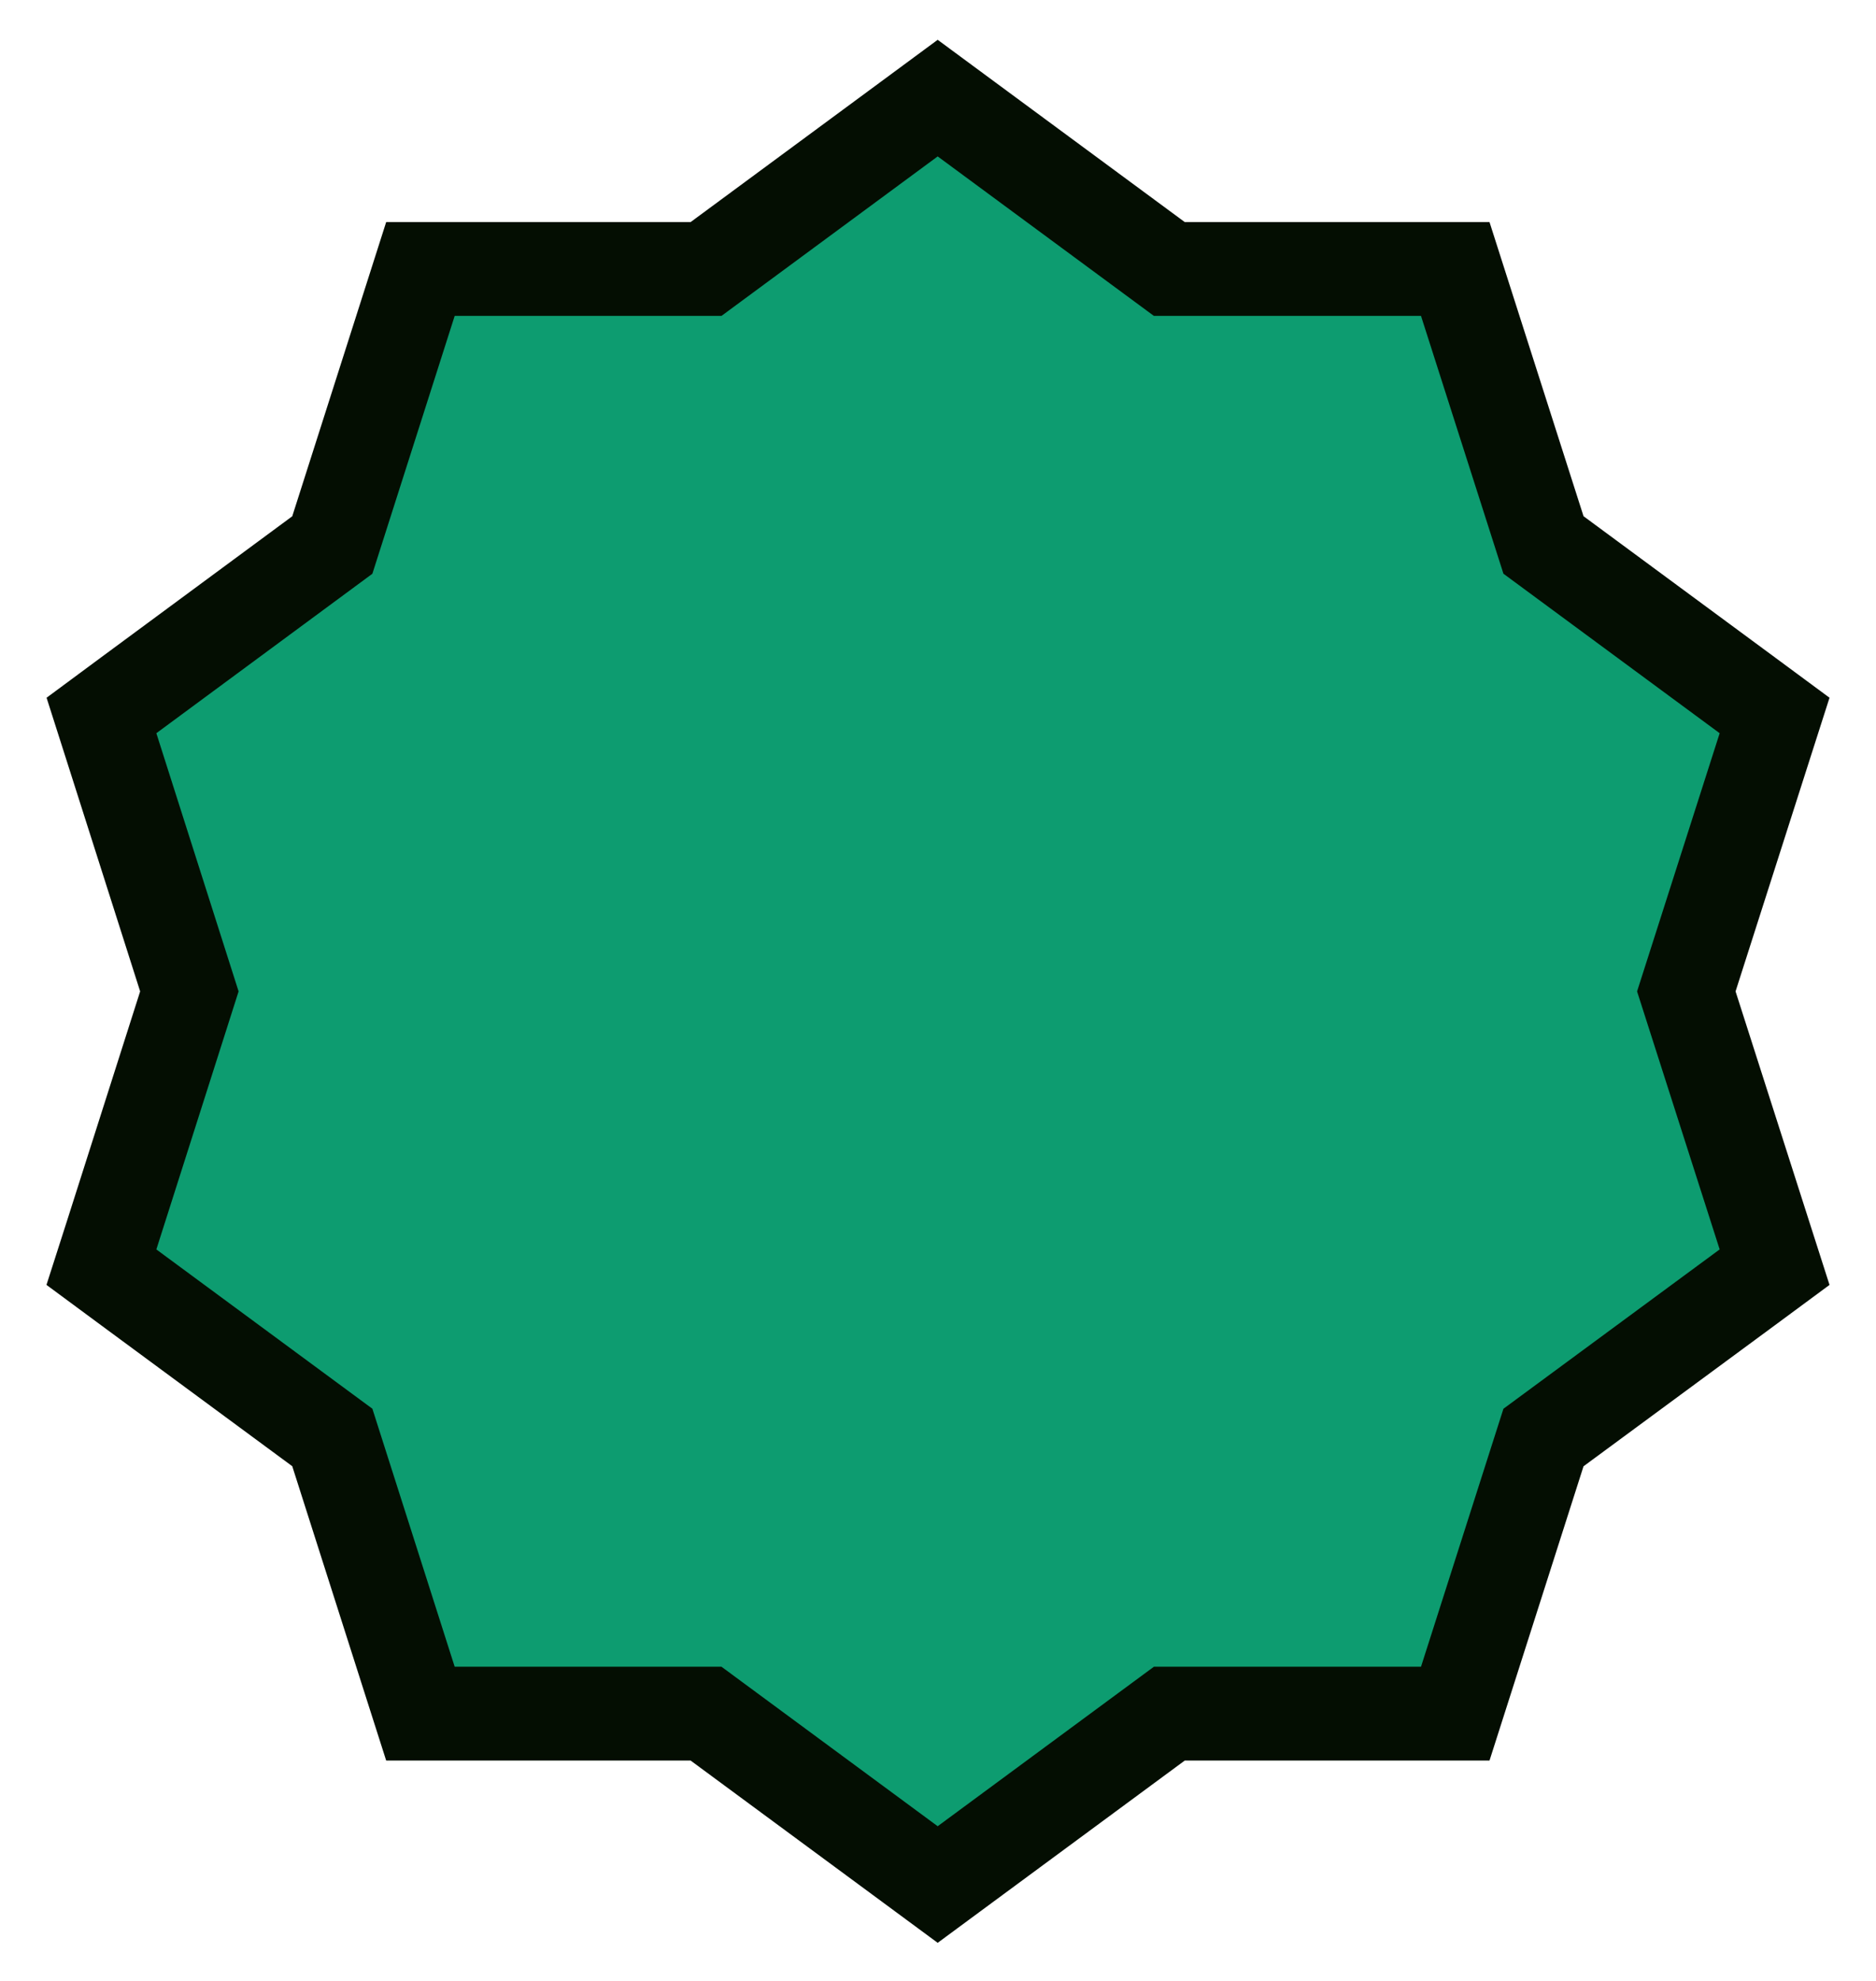 <svg width="36" height="38" viewBox="0 0 36 38" fill="none" xmlns="http://www.w3.org/2000/svg">
<path d="M18.528 2.276L17.994 1.882L17.46 2.276L13.549 5.16H8.725H8.068L7.868 5.786L6.377 10.455L2.466 13.341L1.947 13.725L2.143 14.339L3.634 19.018L2.143 23.694L1.946 24.308L2.466 24.692L6.377 27.575L7.868 32.247L8.068 32.873H8.725H13.549L17.46 35.757L17.994 36.151L18.528 35.757L22.439 32.873H27.269H27.926L28.126 32.247L29.619 27.576L33.534 24.692L34.054 24.308L33.857 23.693L32.36 19.018L33.857 14.34L34.054 13.725L33.534 13.341L29.619 10.454L28.126 5.786L27.926 5.16H27.269H22.439L18.528 2.276Z" fill="#0D9C70" stroke="#040E02" stroke-width="1.8"/>
</svg>
